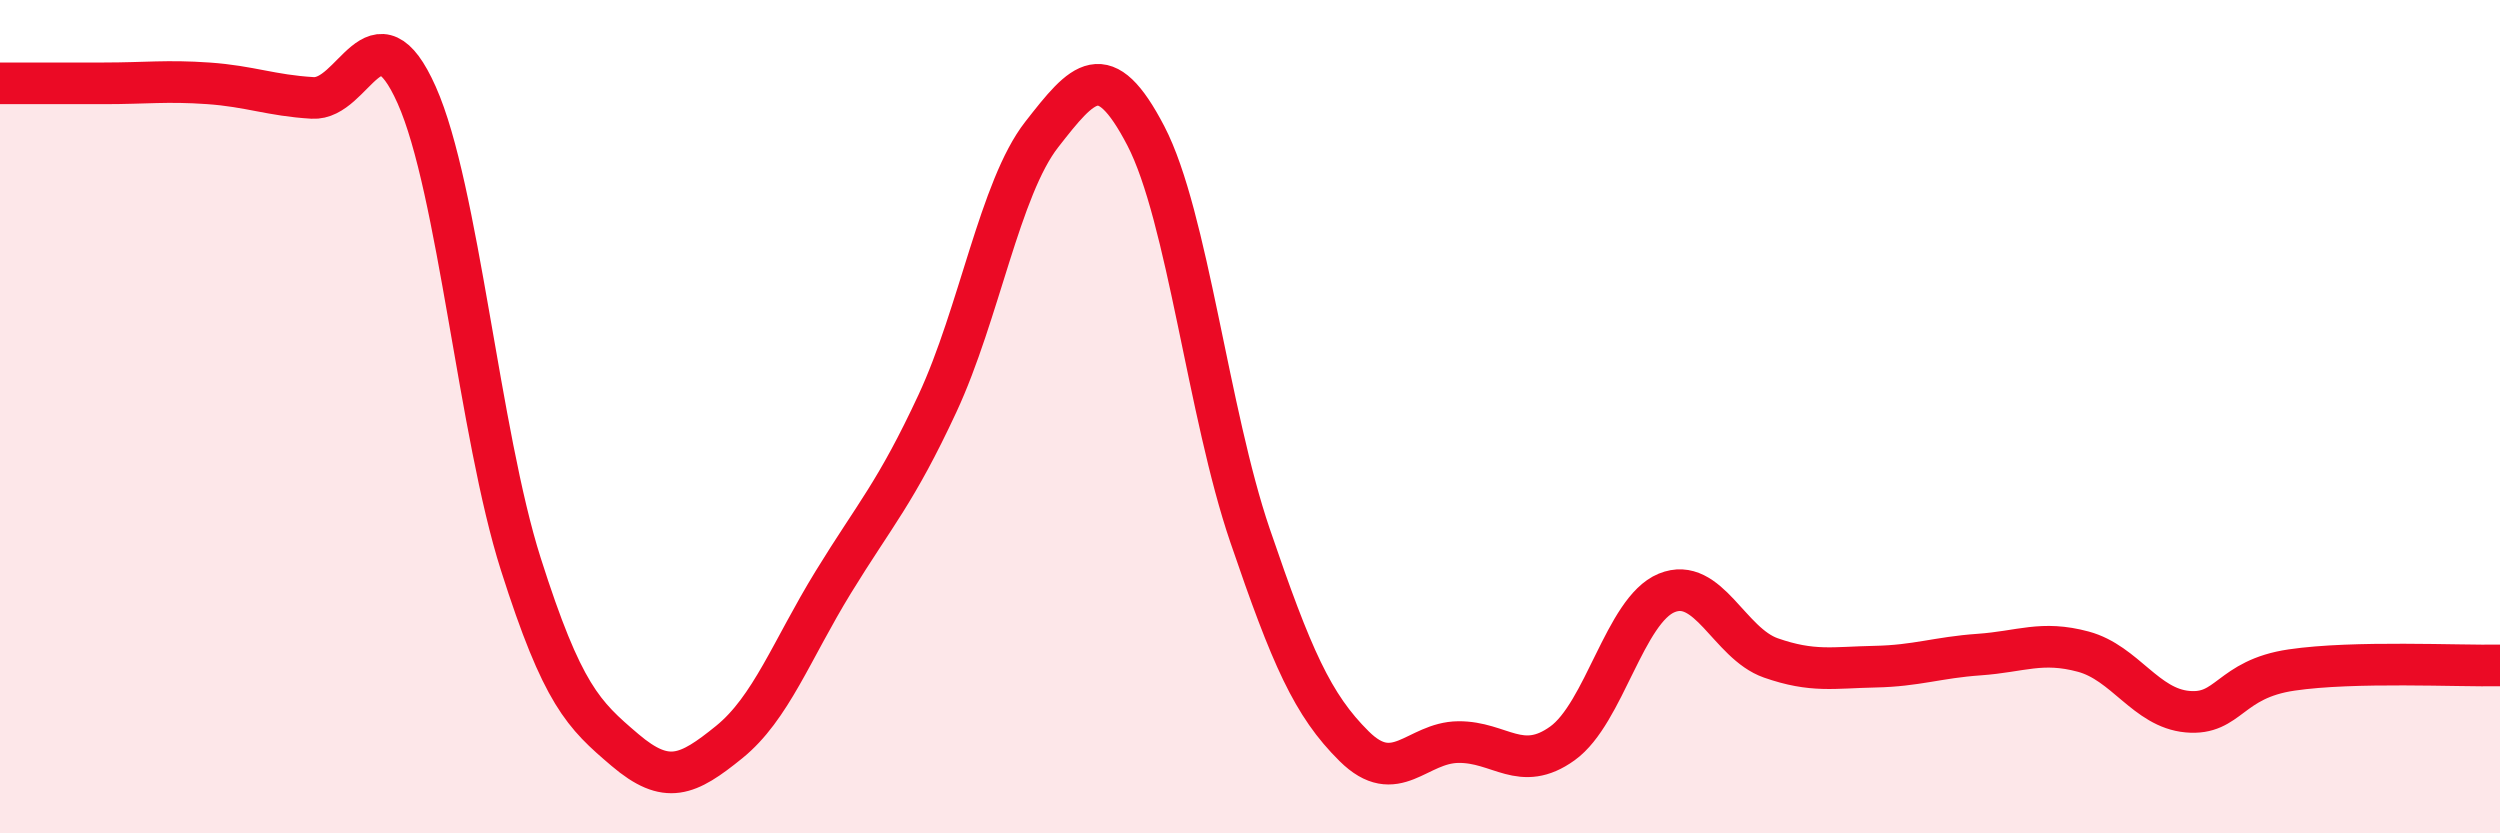 
    <svg width="60" height="20" viewBox="0 0 60 20" xmlns="http://www.w3.org/2000/svg">
      <path
        d="M 0,2 C 0.5,2 1.5,2 2.5,2 C 3.5,2 4,1.93 5,2 C 6,2.07 6.5,2.29 7.5,2.35 C 8.5,2.41 9,0.04 10,2.28 C 11,4.52 11.5,10.4 12.5,13.54 C 13.5,16.68 14,17.15 15,18 C 16,18.85 16.5,18.62 17.5,17.81 C 18.5,17 19,15.6 20,13.97 C 21,12.34 21.5,11.83 22.5,9.68 C 23.5,7.53 24,4.51 25,3.23 C 26,1.95 26.5,1.34 27.5,3.26 C 28.5,5.18 29,9.92 30,12.85 C 31,15.78 31.5,16.92 32.5,17.91 C 33.5,18.9 34,17.82 35,17.81 C 36,17.8 36.5,18.56 37.5,17.84 C 38.5,17.12 39,14.64 40,14.23 C 41,13.82 41.5,15.44 42.5,15.79 C 43.5,16.14 44,16.02 45,16 C 46,15.98 46.5,15.78 47.5,15.71 C 48.5,15.64 49,15.37 50,15.64 C 51,15.91 51.5,16.99 52.5,17.08 C 53.5,17.17 53.5,16.3 55,16.08 C 56.5,15.86 59,15.99 60,15.97L60 20L0 20Z"
        fill="#EB0A25"
        opacity="0.1"
        stroke-linecap="round"
        stroke-linejoin="round"
      />
      <path
        d="M 0,2 C 0.5,2 1.5,2 2.5,2 C 3.5,2 4,1.93 5,2 C 6,2.07 6.5,2.29 7.5,2.35 C 8.5,2.41 9,0.04 10,2.28 C 11,4.52 11.5,10.4 12.5,13.54 C 13.5,16.68 14,17.15 15,18 C 16,18.85 16.5,18.62 17.5,17.81 C 18.5,17 19,15.6 20,13.97 C 21,12.34 21.5,11.83 22.5,9.68 C 23.5,7.53 24,4.51 25,3.23 C 26,1.95 26.5,1.34 27.5,3.26 C 28.5,5.18 29,9.92 30,12.85 C 31,15.78 31.5,16.92 32.5,17.91 C 33.5,18.9 34,17.82 35,17.81 C 36,17.8 36.5,18.56 37.5,17.84 C 38.5,17.12 39,14.64 40,14.23 C 41,13.82 41.5,15.44 42.5,15.79 C 43.5,16.14 44,16.02 45,16 C 46,15.98 46.5,15.78 47.5,15.71 C 48.5,15.64 49,15.37 50,15.64 C 51,15.91 51.5,16.99 52.5,17.08 C 53.5,17.17 53.5,16.3 55,16.08 C 56.5,15.86 59,15.99 60,15.97"
        stroke="#EB0A25"
        stroke-width="1"
        fill="none"
        stroke-linecap="round"
        stroke-linejoin="round"
      />
    </svg>
  